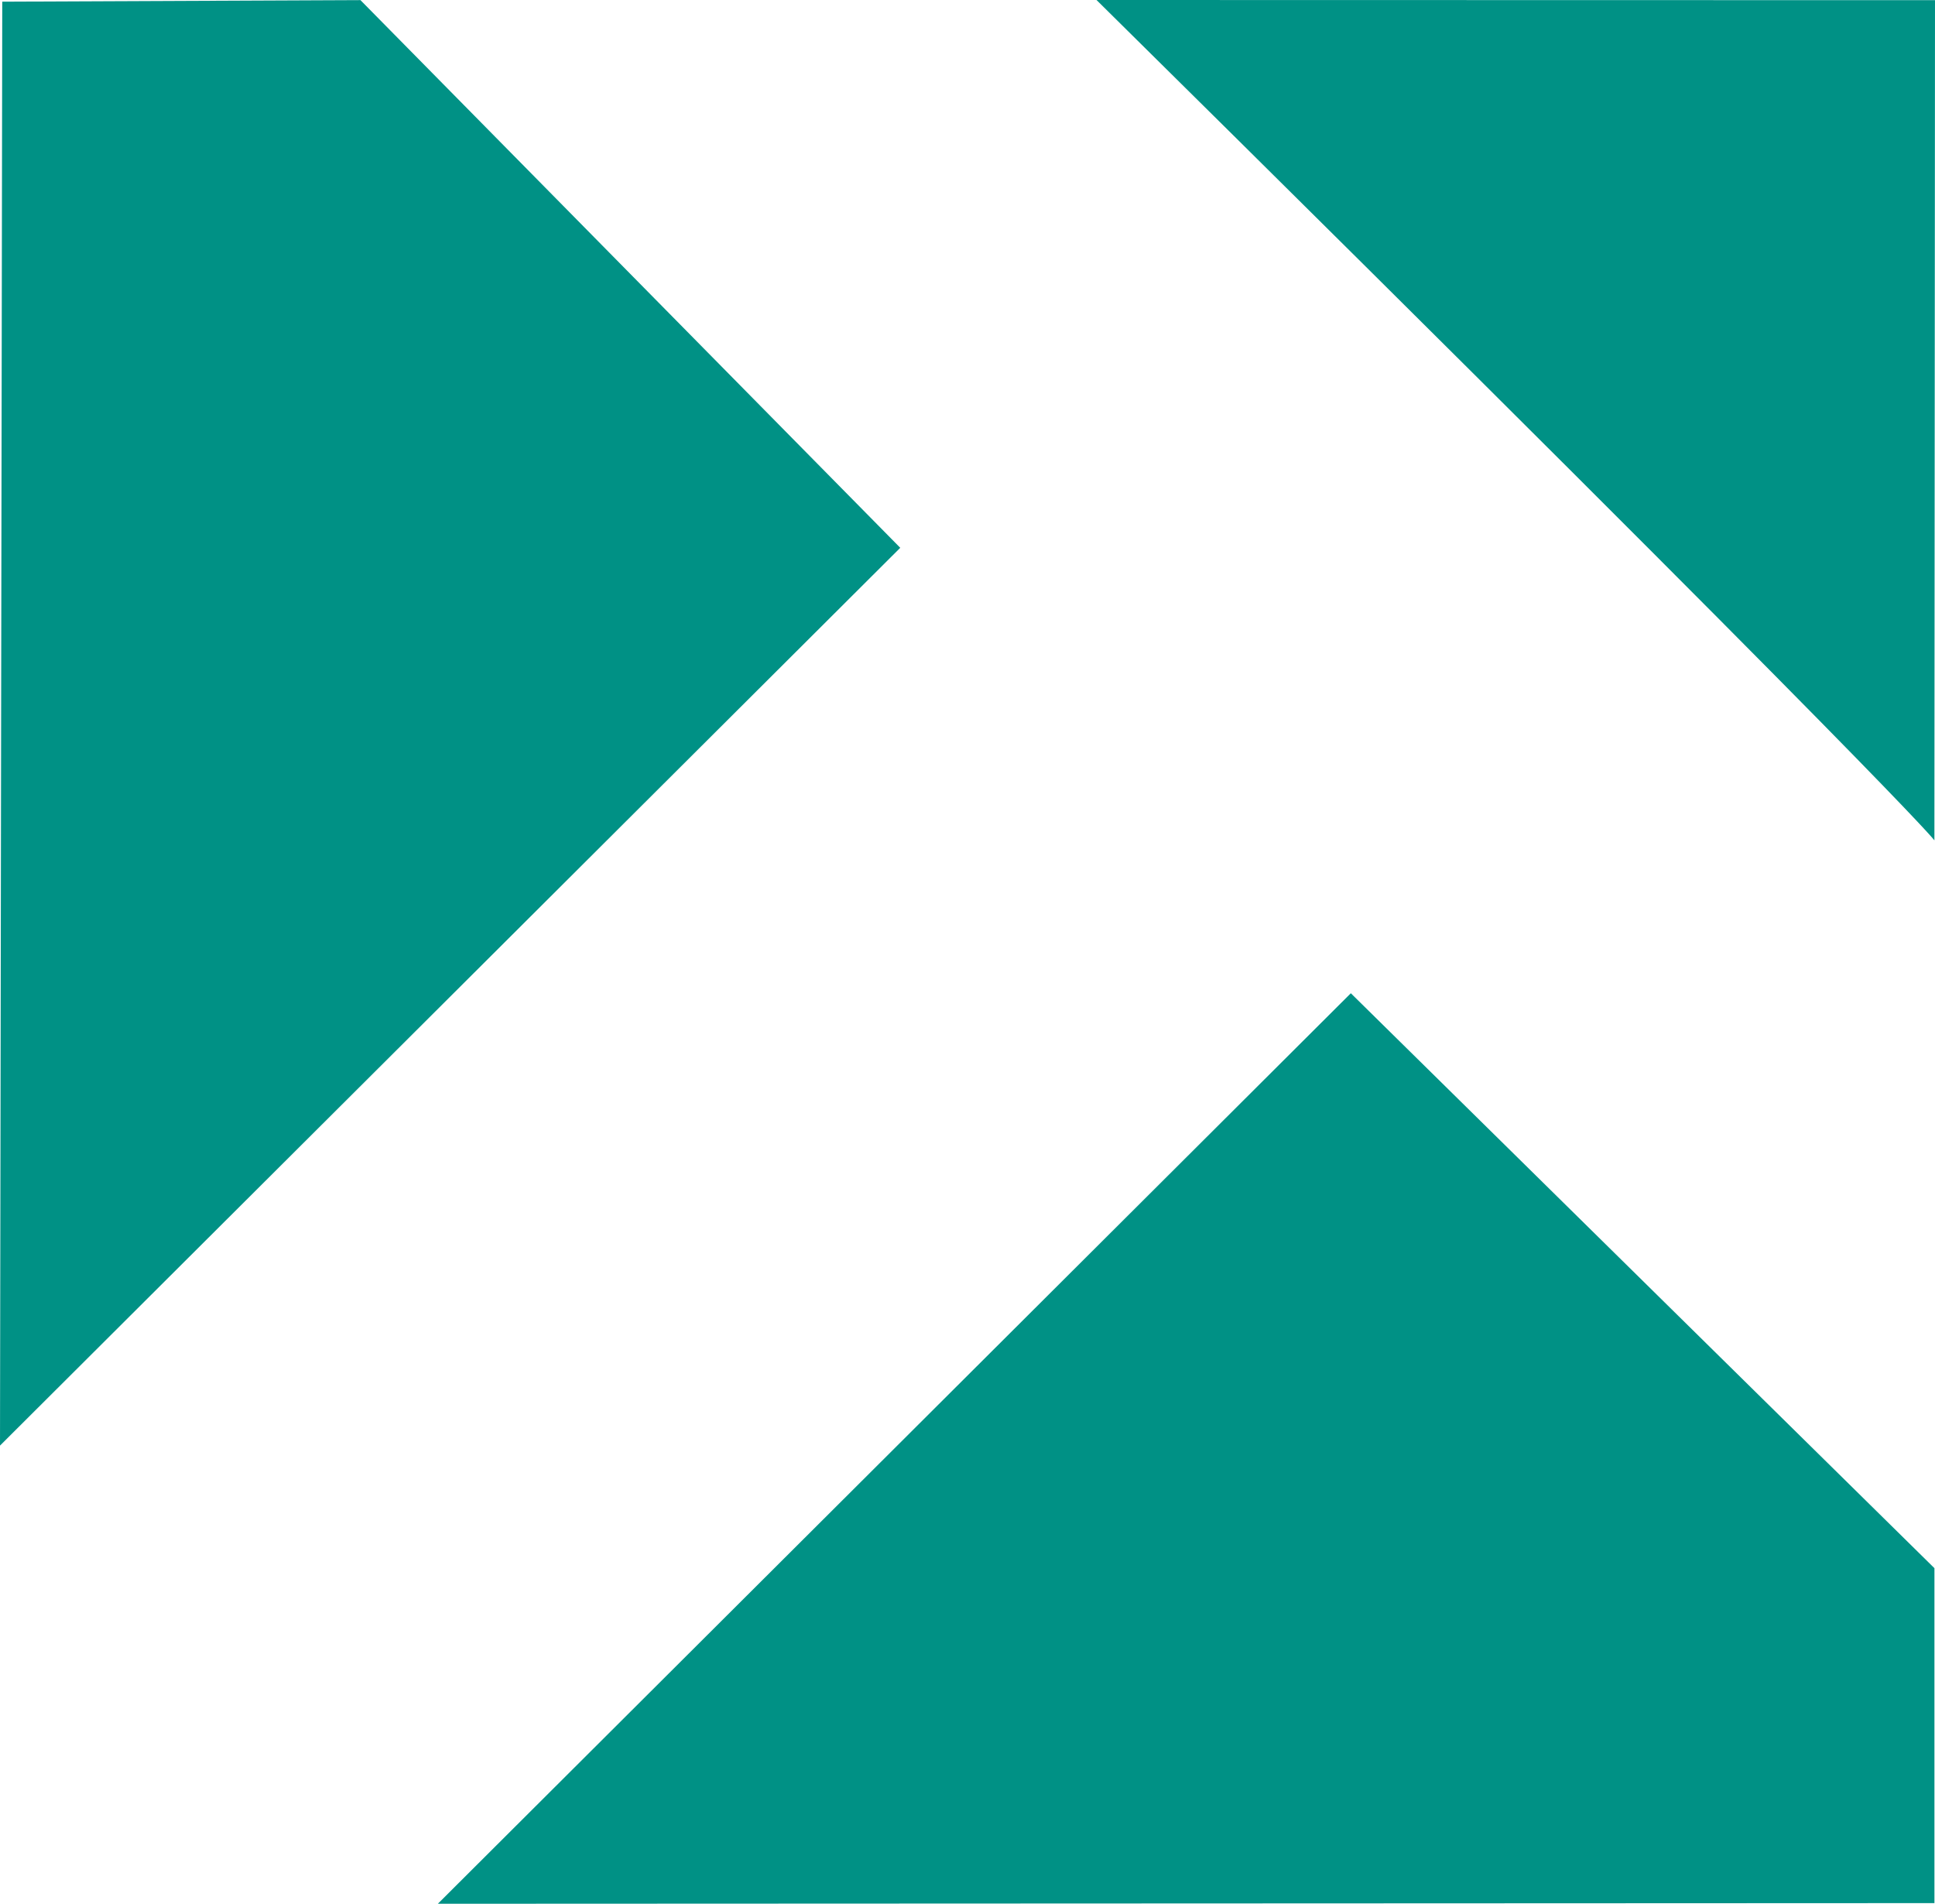 <?xml version="1.0" encoding="utf-8"?>
<svg viewBox="0 0.061 221.268 217.699" width="221.268" height="217.699" xmlns="http://www.w3.org/2000/svg">
  <g id="g10058" transform="matrix(1, 0, 0, 1, -499.533, -154.652)">
    <path d="M 499.791,154.905 L 499.533,320.021 L 602.478,217.356 L 540.751,154.727 L 499.791,154.905 z " style="fill:#009185;fill-opacity:1;fill-rule:evenodd;stroke-width:1px;stroke-linecap:butt;stroke-linejoin:miter;stroke-opacity:1" id="path2221"/>
    <path d="M 654.002,268.294 L 549.602,372.413 L 720.736,372.34 L 720.736,334.038 L 654.002,268.294 z " style="fill:#009185;fill-opacity:1;fill-rule:evenodd;stroke:none;stroke-width:1px;stroke-linecap:butt;stroke-linejoin:miter;stroke-opacity:1" id="path3196"/>
    <path d="M 624.92,154.713 C 717.704,246.412 720.732,250.809 720.732,250.809 L 720.801,154.733 L 624.92,154.713 z " style="fill:#009185;fill-opacity:1;fill-rule:evenodd;stroke:none;stroke-width:1px;stroke-linecap:butt;stroke-linejoin:miter;stroke-opacity:1" id="path4167"/>
  </g>
</svg>